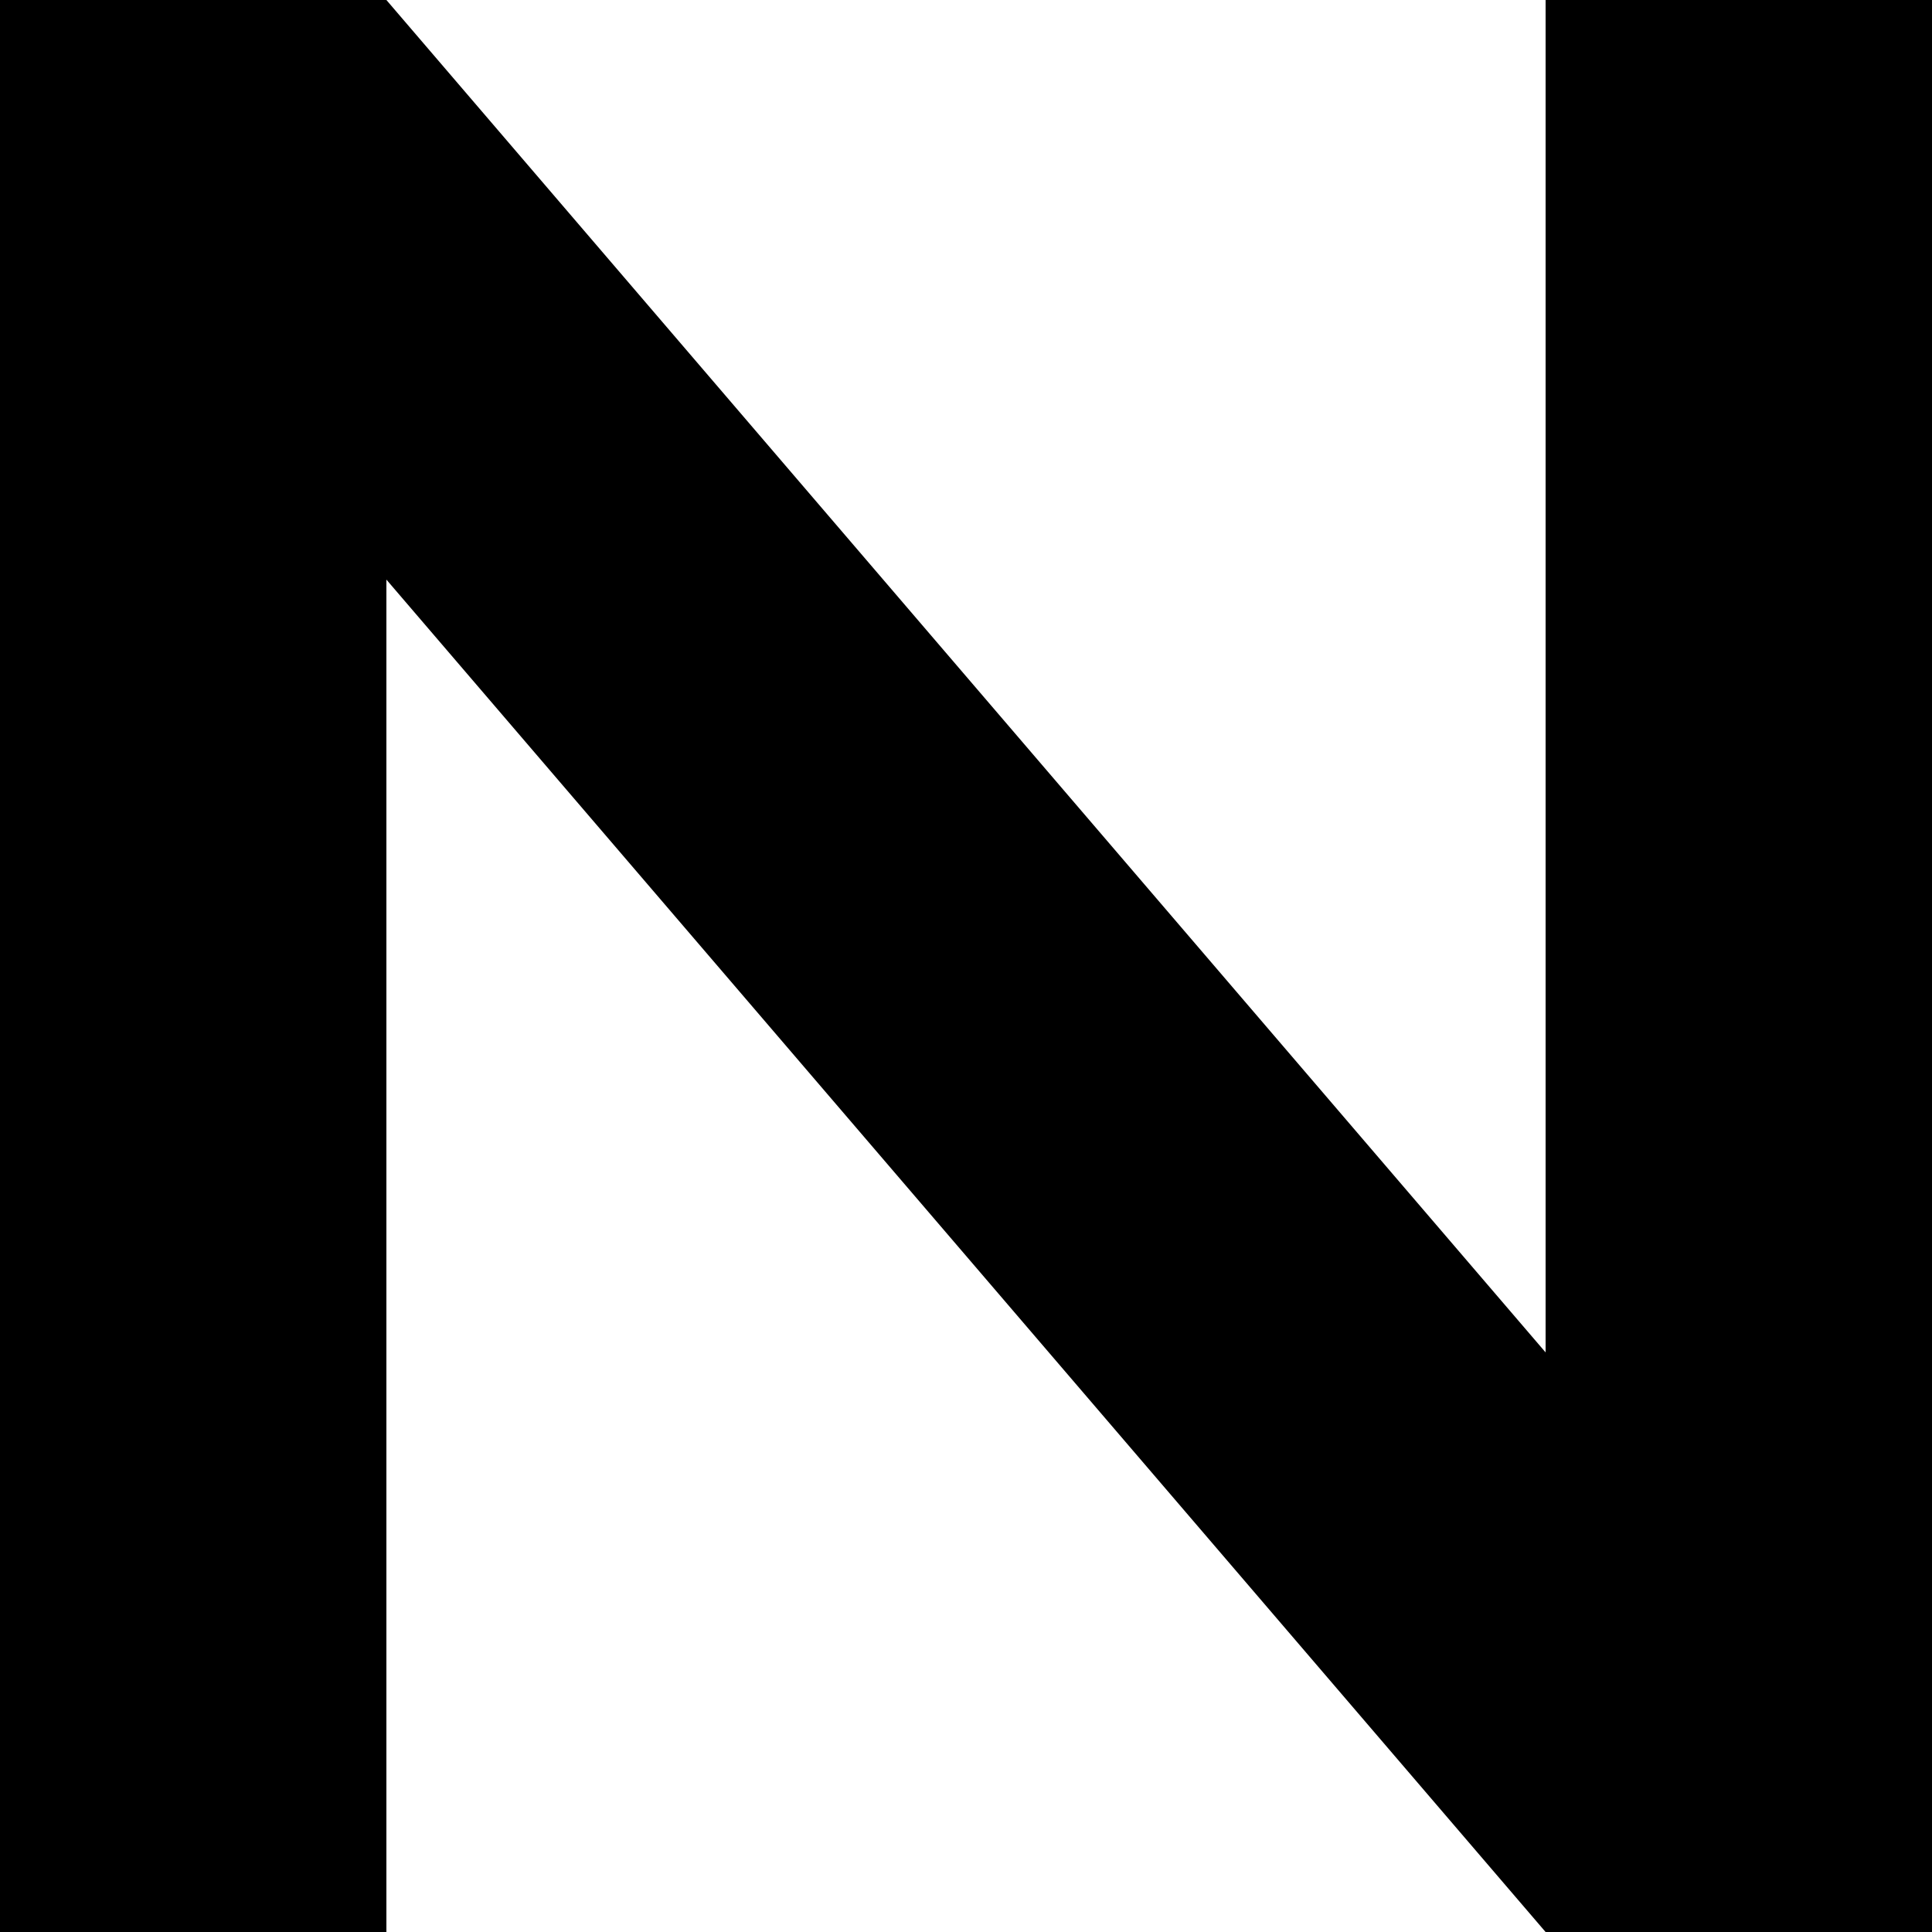 <svg xmlns="http://www.w3.org/2000/svg" viewBox="0 0 200 200">
  <path d="
    M 0,0
    L 0,200
    L 40,200
    L 40,60
    L 160,200
    L 200,200
    L 200,0
    L 160,0
    L 160,140
    L 40,0
    Z
  " fill="#000"/>
</svg>

